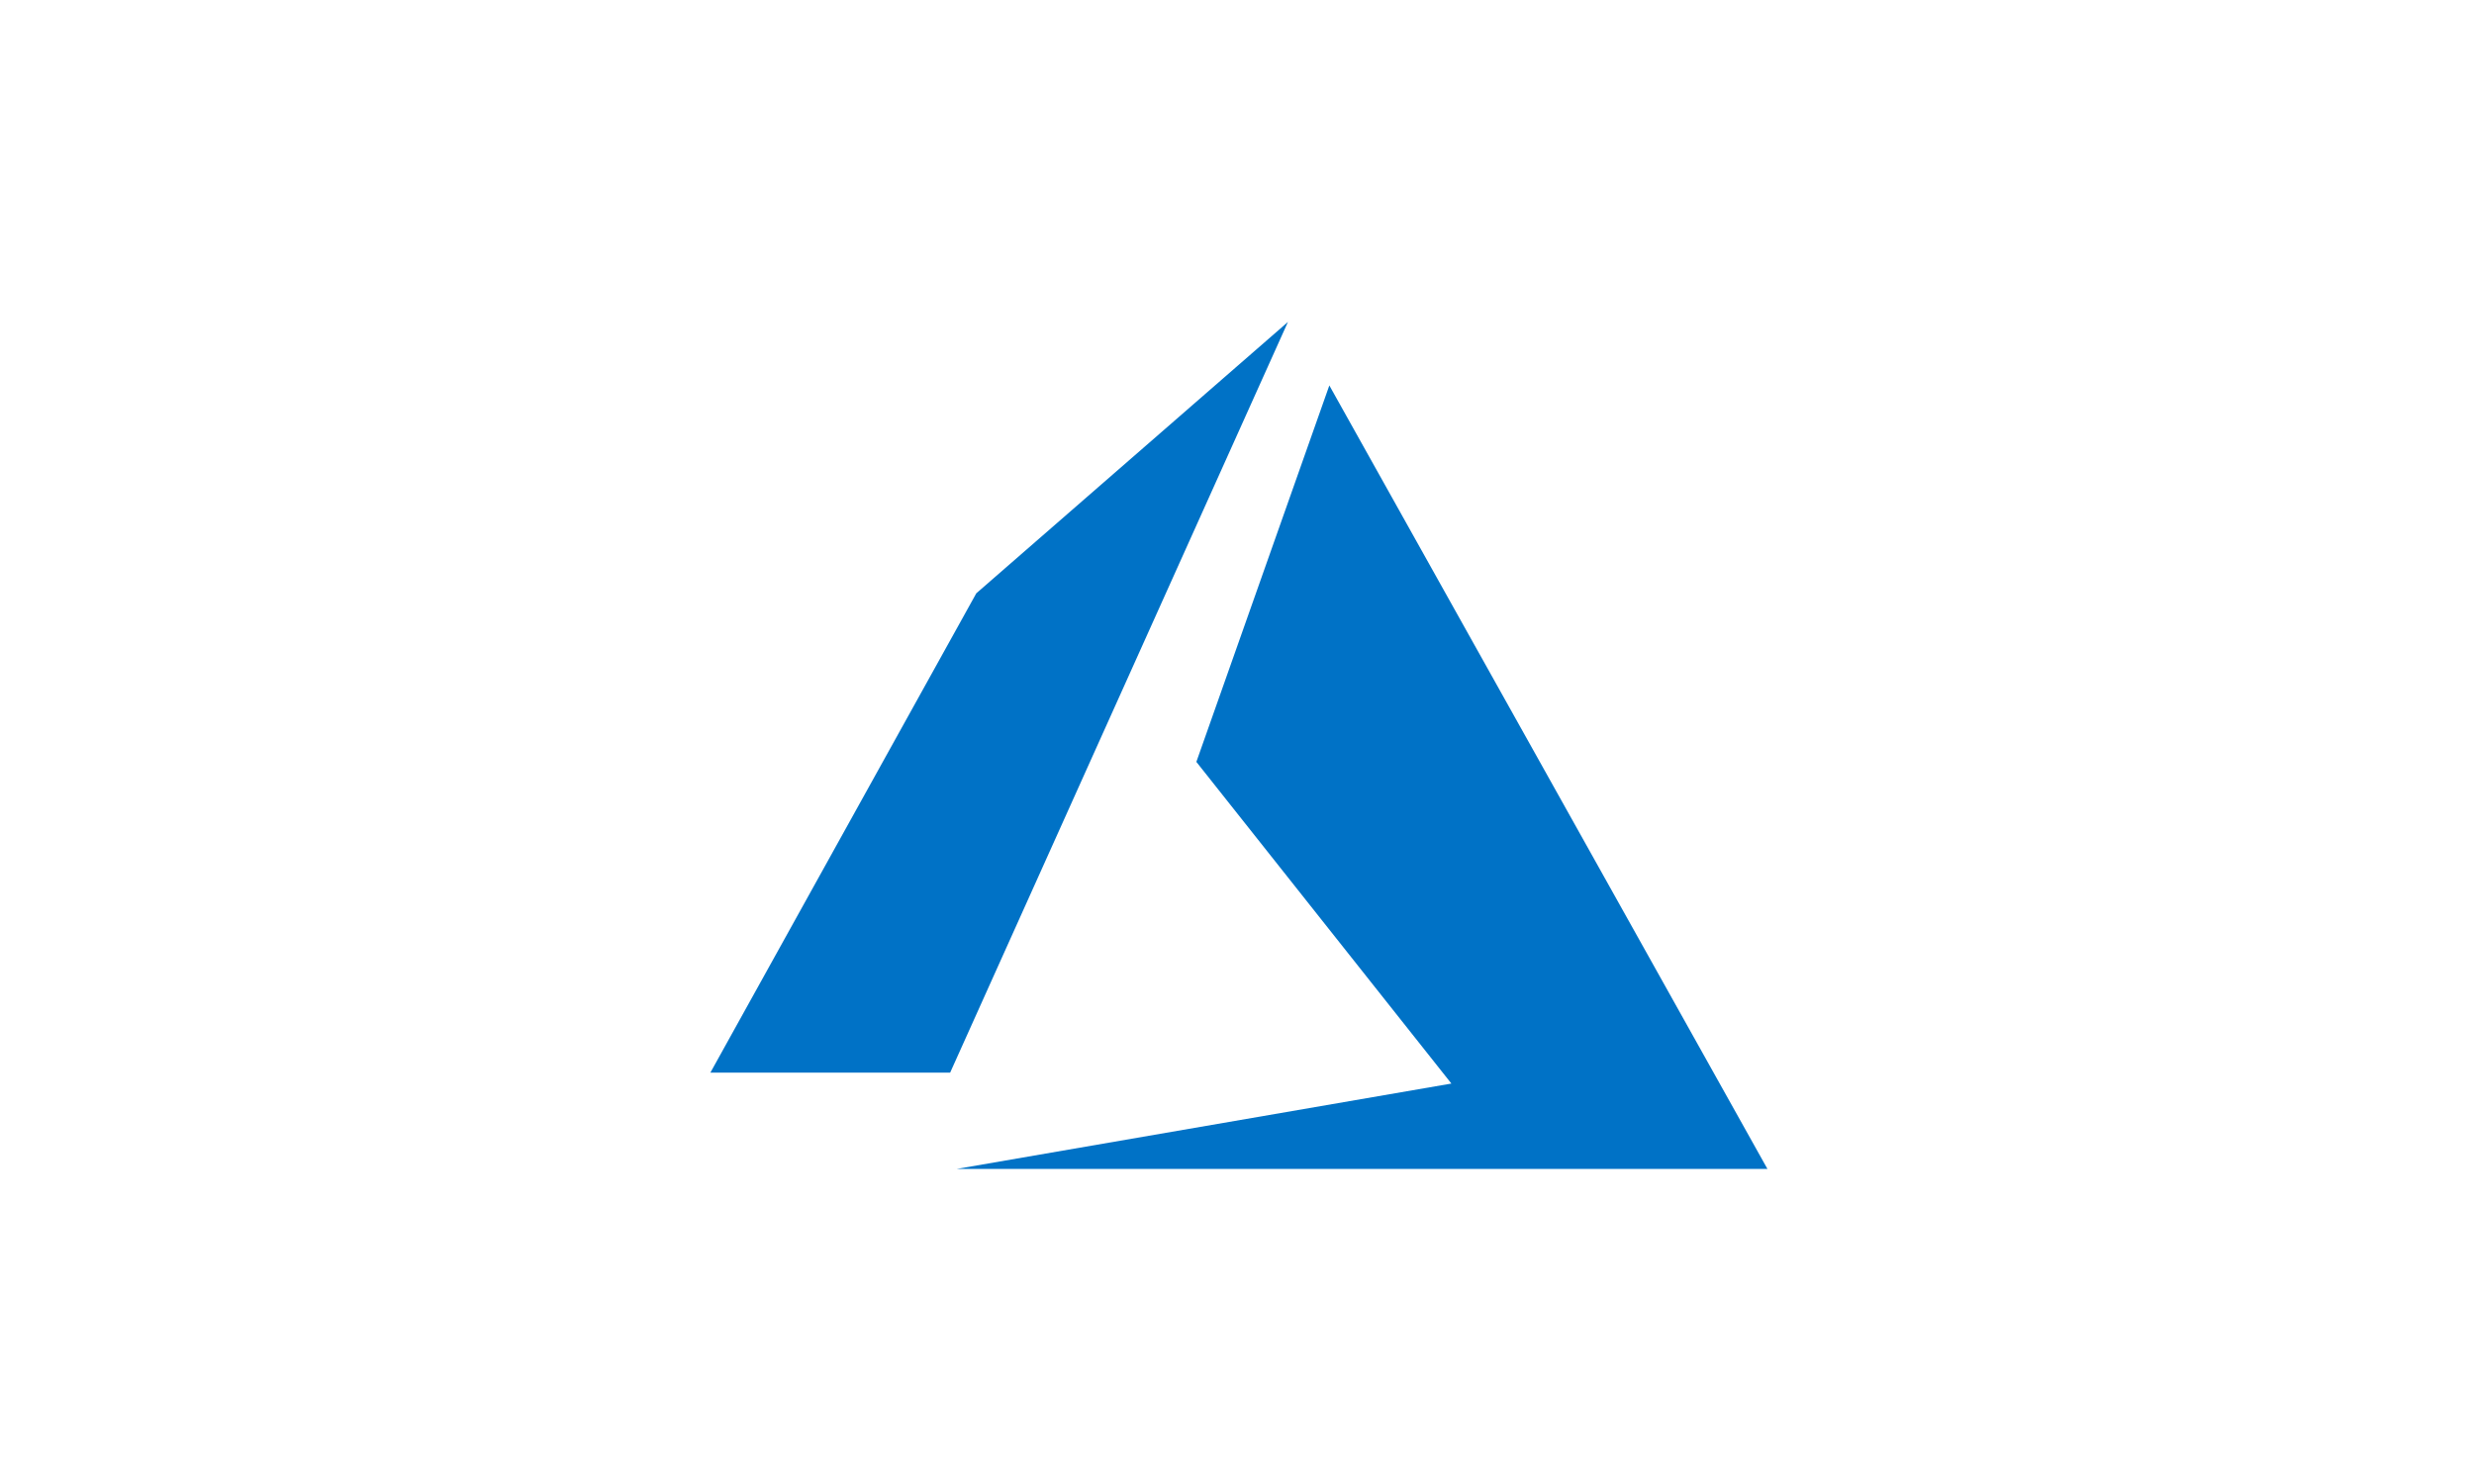 <svg xmlns="http://www.w3.org/2000/svg" xmlns:xlink="http://www.w3.org/1999/xlink" width="140" viewBox="0 0 104.88 63" height="84" preserveAspectRatio="xMidYMid meet"><defs><clipPath id="eda8079aaf"><path d="M 30.047 13.668 L 74.996 13.668 L 74.996 49.625 L 30.047 49.625 Z M 30.047 13.668 " clip-rule="nonzero"></path></clipPath></defs><g clip-path="url(#eda8079aaf)"><path fill="#0072c6" d="M 54.602 13.668 L 41.375 25.188 L 30.09 45.535 L 40.266 45.535 Z M 56.359 16.363 L 50.715 32.344 L 61.539 46 L 40.539 49.625 L 74.953 49.625 Z M 56.359 16.363 " fill-opacity="1" fill-rule="nonzero"></path></g></svg>